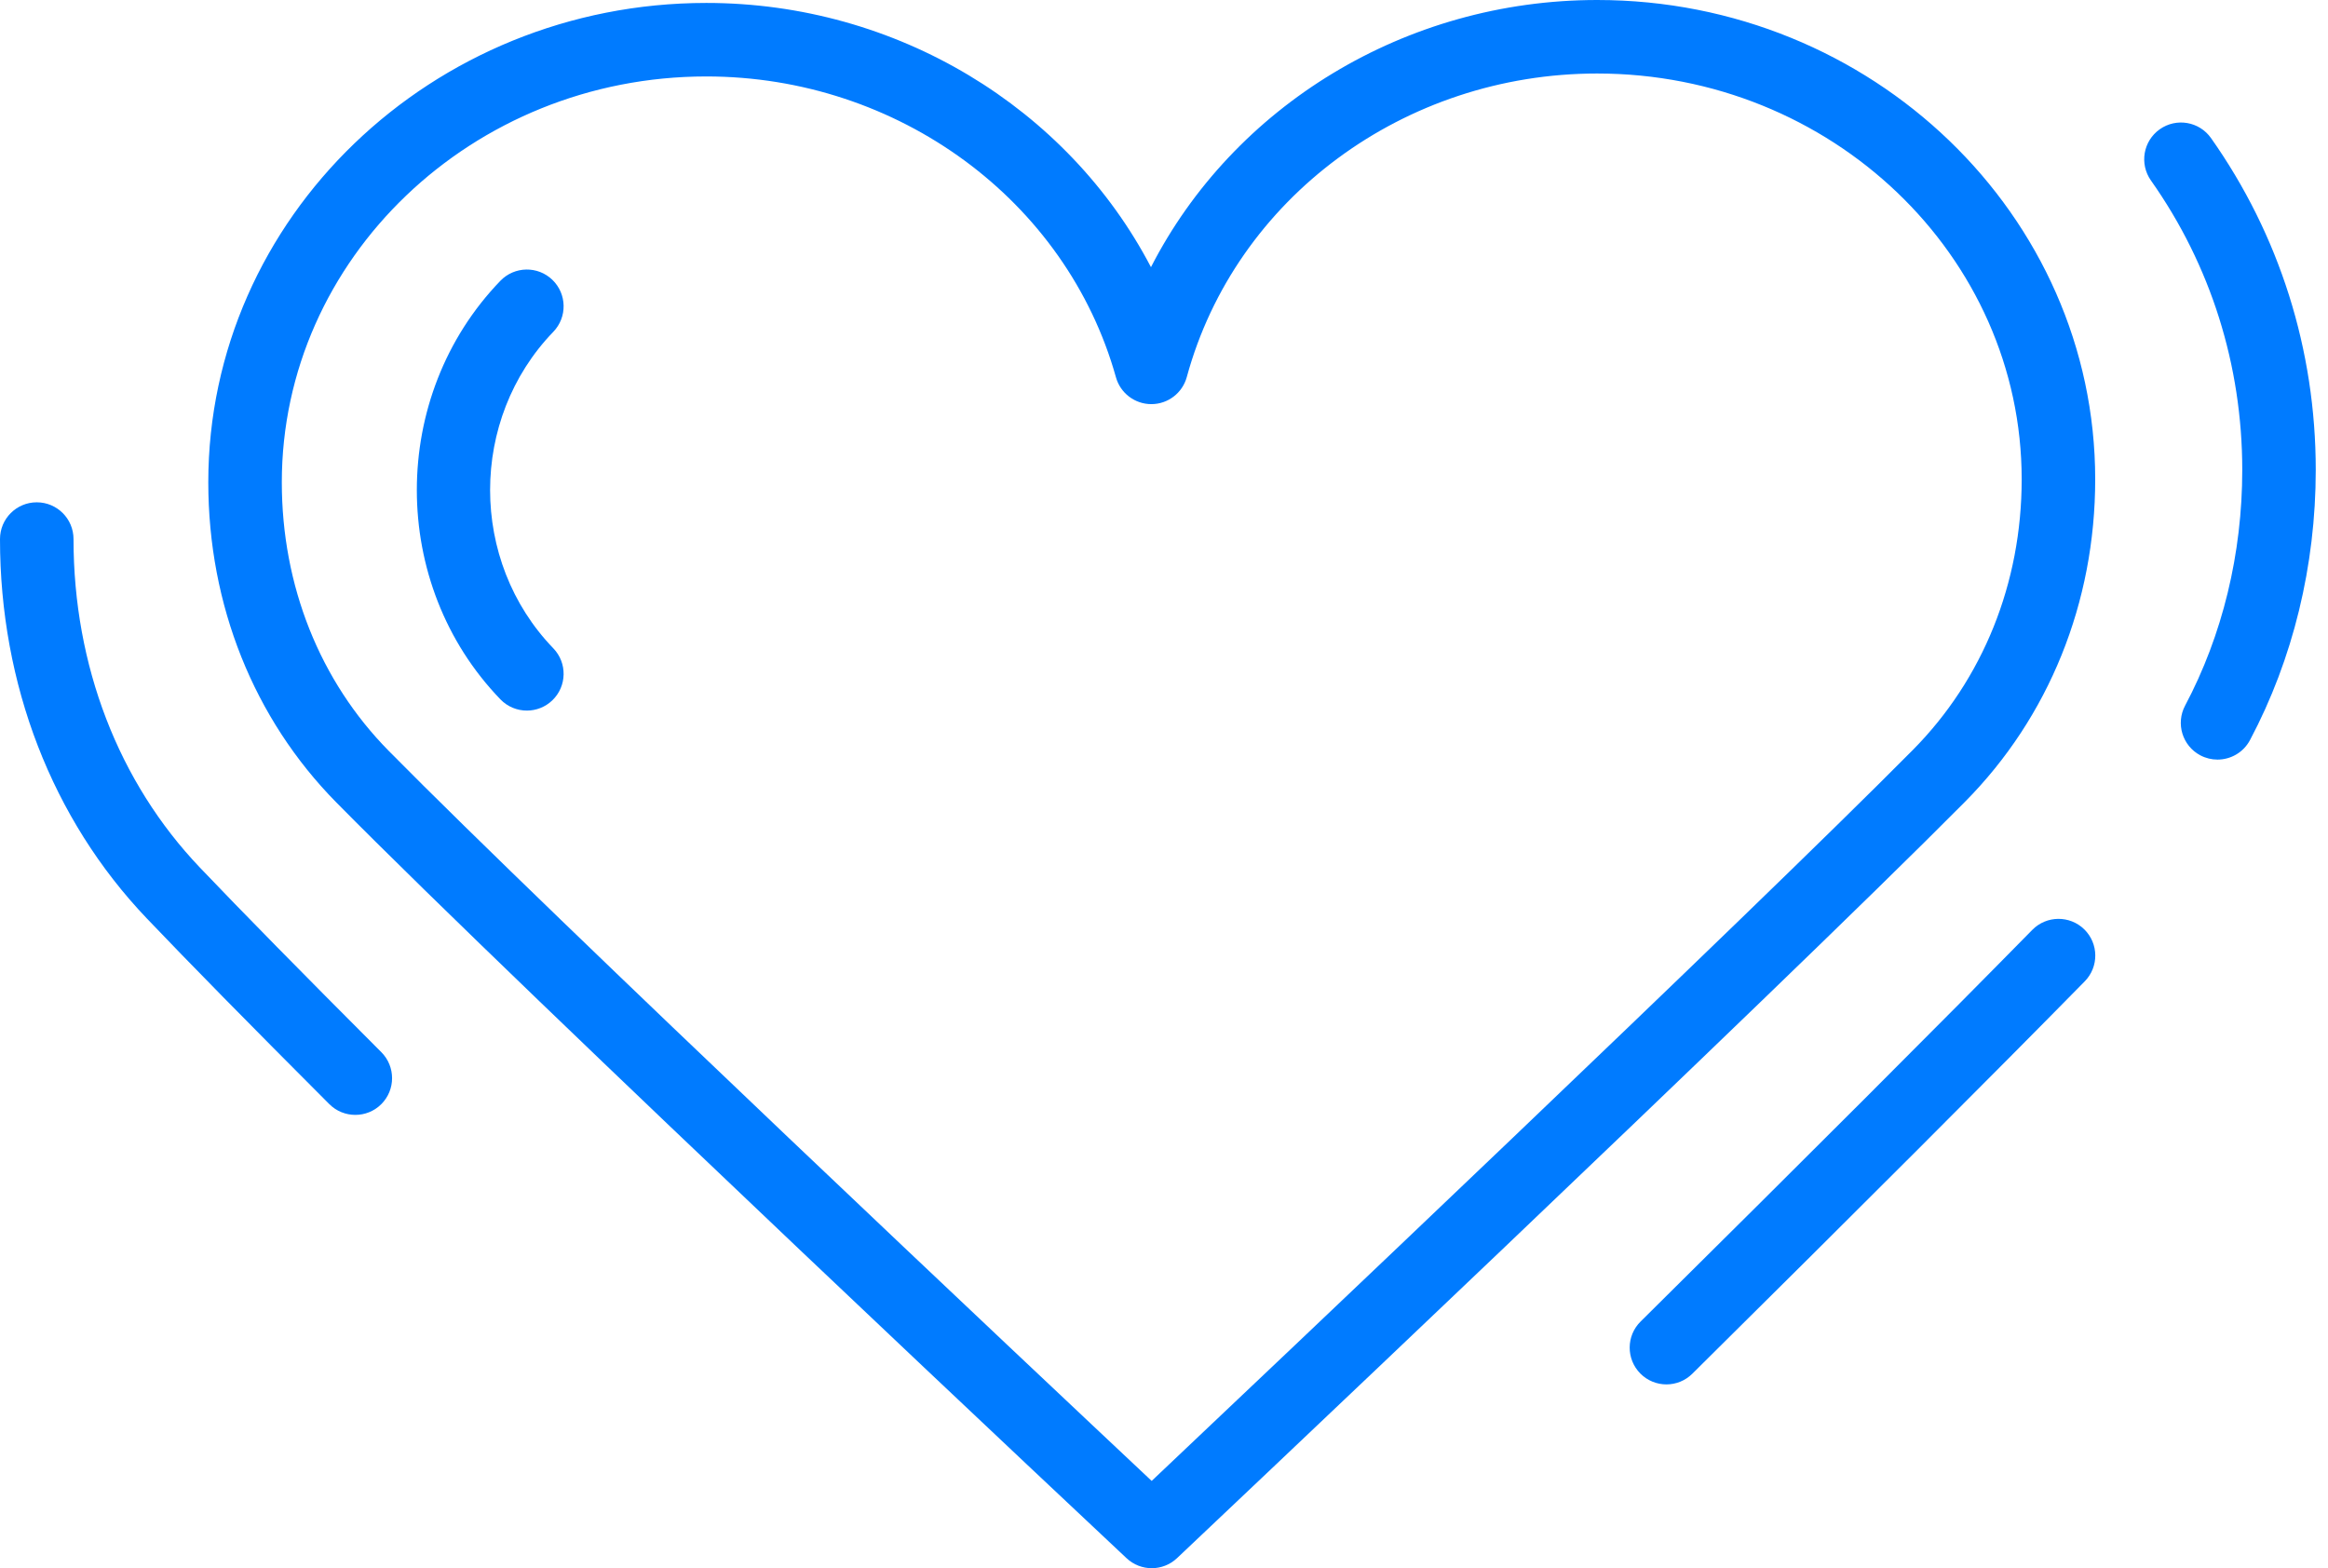 <?xml version="1.0" encoding="UTF-8"?> <svg xmlns="http://www.w3.org/2000/svg" width="95" height="64" viewBox="0 0 95 64" fill="none"> <path d="M80.185 32.724C83.613 29.265 85.5 24.591 85.5 19.563C85.5 8.776 76.383 0 65.176 0C57.342 0 50.335 4.332 46.968 10.903C43.574 4.403 36.593 0.12 28.824 0.12C17.617 0.12 8.5 8.896 8.5 19.683C8.5 24.693 10.357 29.335 13.729 32.753C21.474 40.603 45.729 63.365 45.974 63.594C46.262 63.864 46.631 64 47 64C47.371 64 47.741 63.863 48.03 63.591C48.272 63.361 72.429 40.546 80.185 32.724ZM46.997 60.438C42.274 56 22.656 37.529 15.865 30.646C13.05 27.793 11.5 23.9 11.5 19.683C11.5 10.55 19.271 3.12 28.824 3.12C36.642 3.12 43.516 8.169 45.539 15.397C45.72 16.045 46.311 16.493 46.983 16.493C46.985 16.493 46.986 16.493 46.988 16.493C47.663 16.491 48.253 16.038 48.43 15.387C50.416 8.094 57.302 3 65.176 3C74.729 3 82.5 10.43 82.5 19.563C82.5 23.795 80.921 27.719 78.054 30.611C71.248 37.476 51.703 55.987 46.997 60.438Z" fill="#007BFF"></path> <path d="M8.158 35.407C4.832 31.919 3 27.158 3 22C3 21.171 2.329 20.5 1.5 20.5C0.671 20.5 0 21.171 0 22C0 27.932 2.126 33.429 5.987 37.478C7.691 39.266 10.198 41.817 13.439 45.061C13.732 45.354 14.116 45.5 14.5 45.5C14.884 45.5 15.267 45.354 15.56 45.062C16.146 44.476 16.146 43.527 15.561 42.94C12.337 39.713 9.846 37.179 8.158 35.407Z" fill="#007BFF"></path> <path d="M90.226 5.635C89.748 4.958 88.812 4.797 88.135 5.275C87.458 5.753 87.297 6.689 87.775 7.366C90.213 10.818 91.501 14.904 91.501 19.181C91.501 22.598 90.694 25.923 89.168 28.798C88.78 29.529 89.058 30.438 89.79 30.826C90.013 30.944 90.254 31 90.491 31C91.028 31 91.548 30.711 91.817 30.203C93.572 26.897 94.5 23.085 94.5 19.18C94.5 14.28 93.021 9.596 90.226 5.635Z" fill="#007BFF"></path> <path d="M82.933 37.949C79.218 41.732 73.839 47.11 66.948 53.934C66.359 54.516 66.355 55.466 66.938 56.055C67.231 56.351 67.617 56.499 68.003 56.499C68.385 56.499 68.766 56.354 69.059 56.064C75.96 49.231 81.348 43.842 85.074 40.049C85.654 39.458 85.646 38.509 85.054 37.928C84.463 37.35 83.514 37.358 82.933 37.949Z" fill="#007BFF"></path> <path d="M22.542 11.421C21.947 10.846 20.997 10.862 20.421 11.458C15.873 16.168 15.873 23.832 20.421 28.542C20.715 28.847 21.107 29 21.5 29C21.875 29 22.251 28.86 22.542 28.579C23.138 28.003 23.154 27.054 22.579 26.458C19.14 22.897 19.14 17.103 22.579 13.542C23.154 12.946 23.138 11.997 22.542 11.421Z" fill="#007BFF"></path> </svg> 